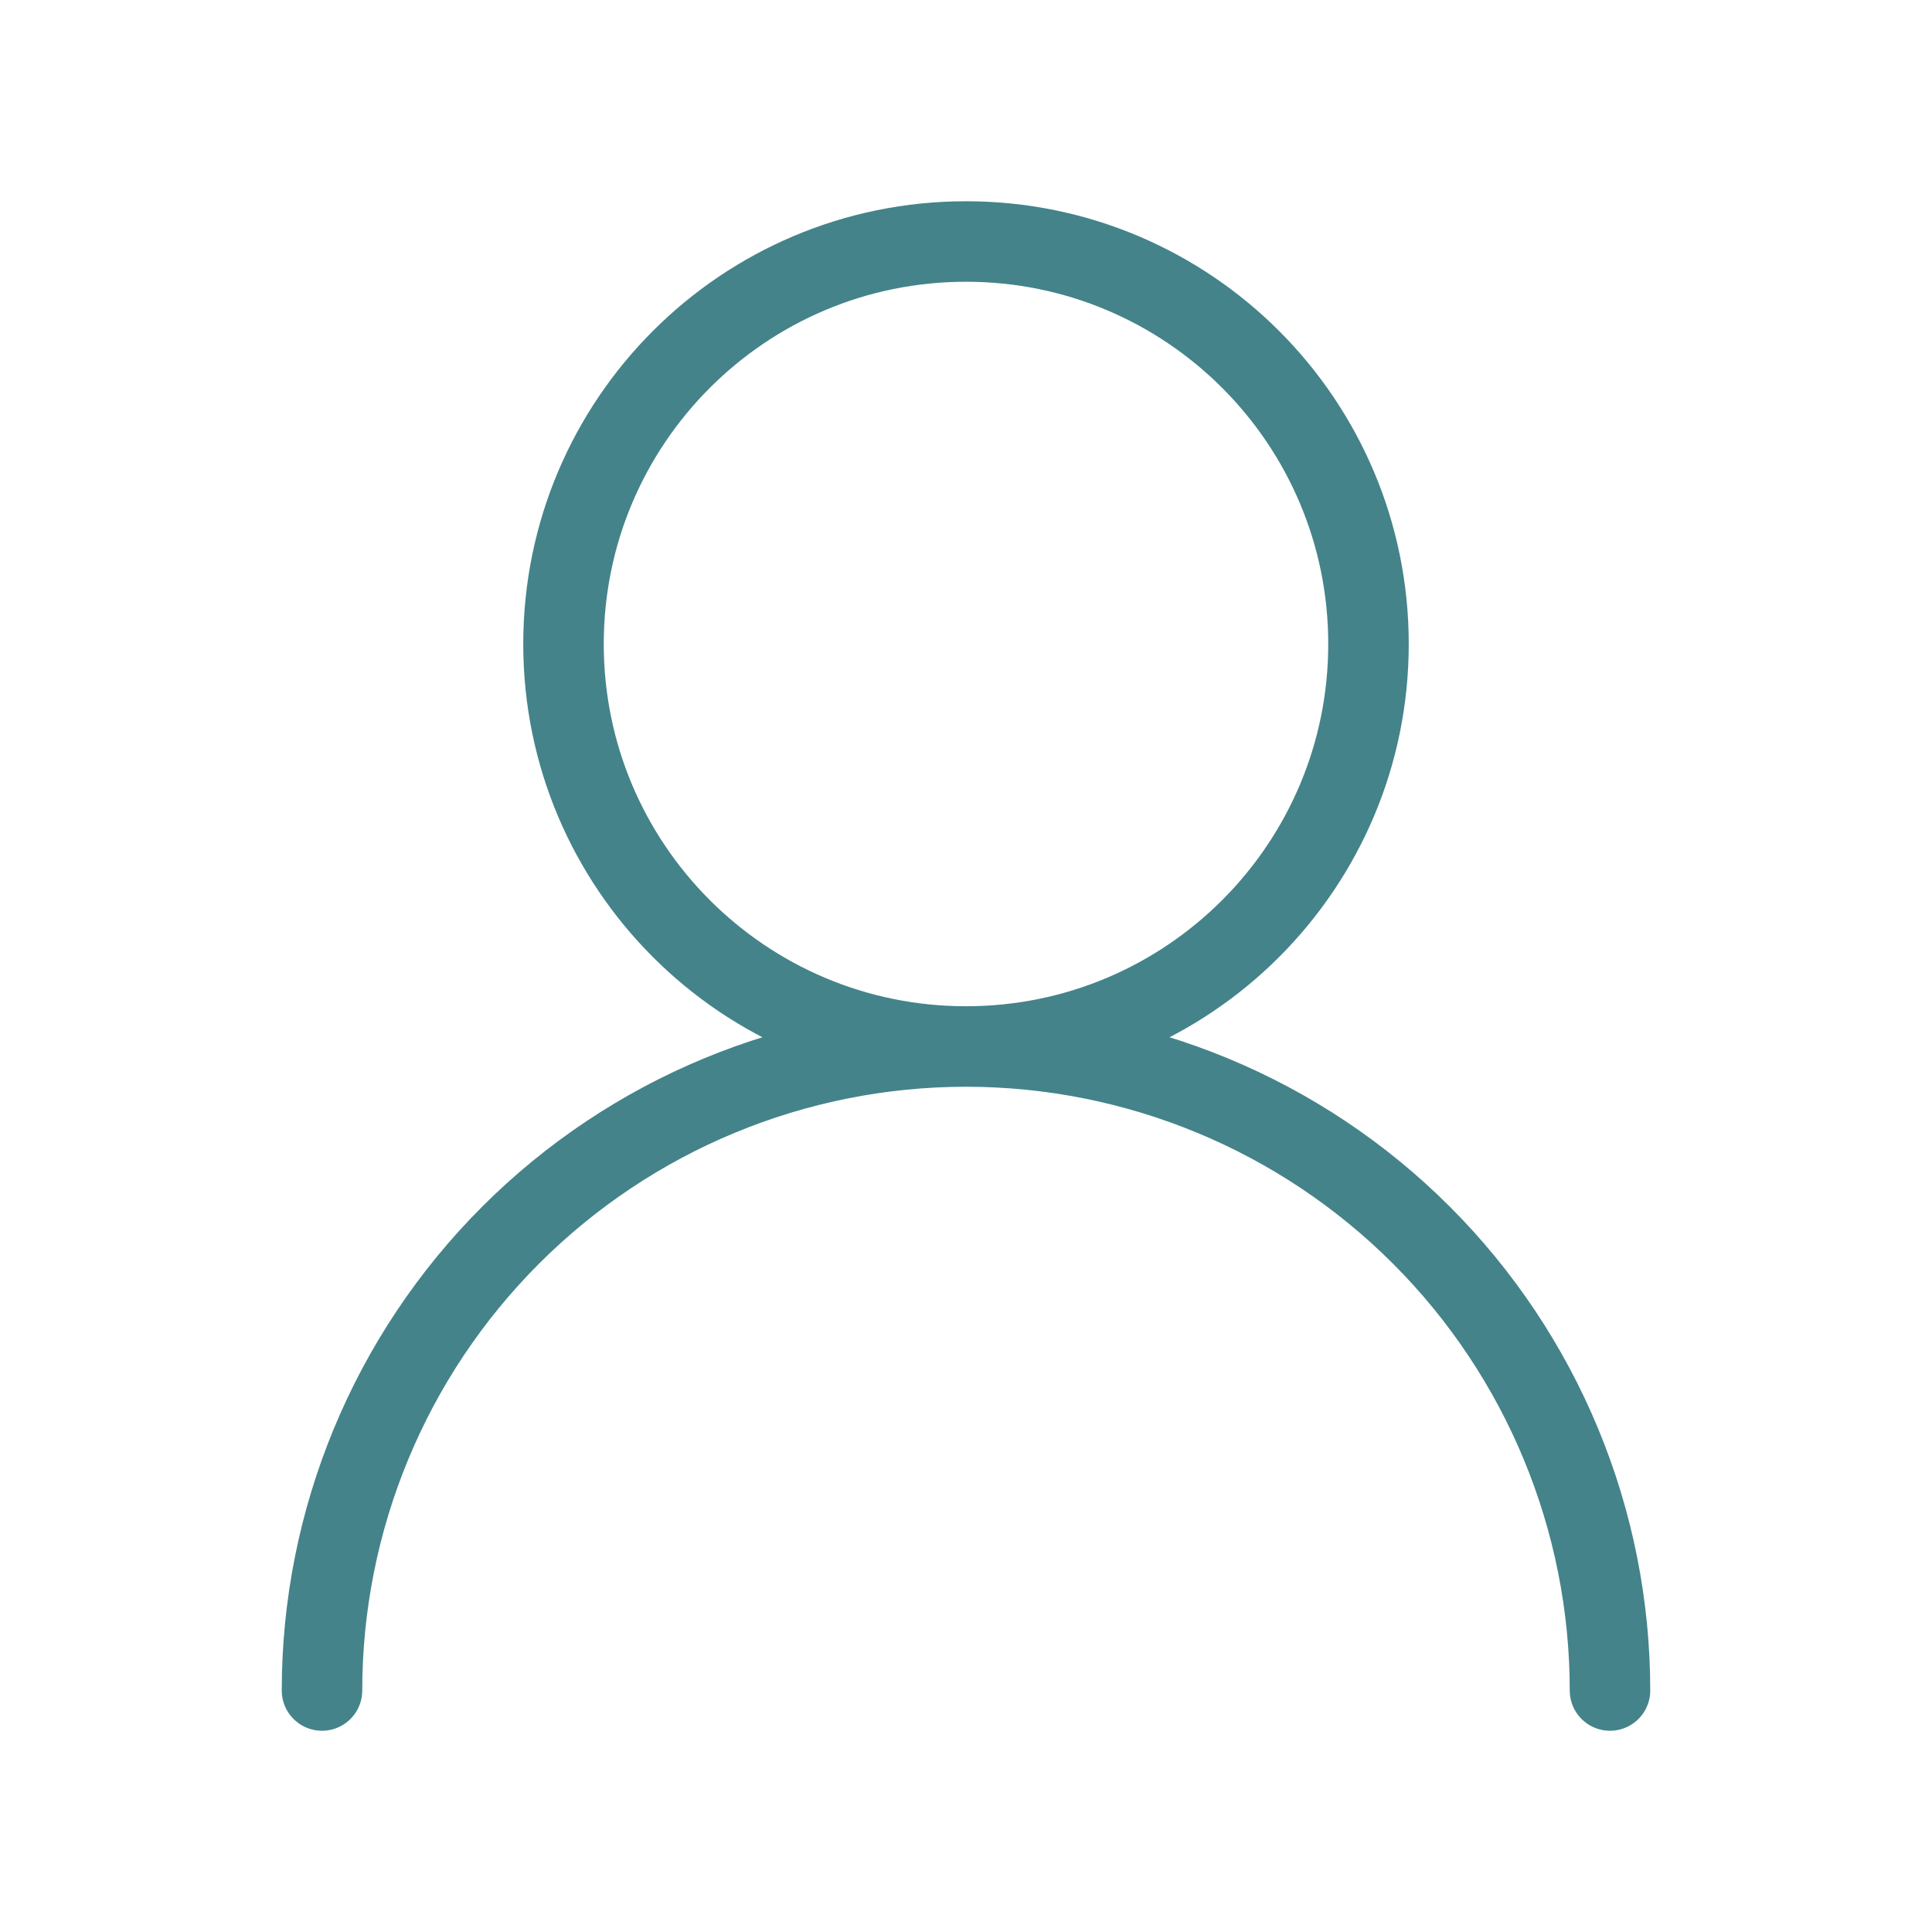 <?xml version="1.0" encoding="UTF-8"?> <svg xmlns="http://www.w3.org/2000/svg" width="33" height="33" viewBox="0 0 33 33" fill="none"><path d="M16.5 17.875C20.297 17.875 23.375 14.797 23.375 11C23.375 7.203 20.297 4.125 16.5 4.125C12.703 4.125 9.625 7.203 9.625 11C9.625 14.797 12.703 17.875 16.5 17.875ZM16.5 17.875C19.417 17.875 22.215 19.034 24.278 21.097C26.341 23.16 27.5 25.958 27.5 28.875M16.5 17.875C13.583 17.875 10.785 19.034 8.722 21.097C6.659 23.16 5.5 25.958 5.5 28.875" stroke="#44838A" stroke-width="1.375" stroke-linecap="round" stroke-linejoin="round"></path></svg> 